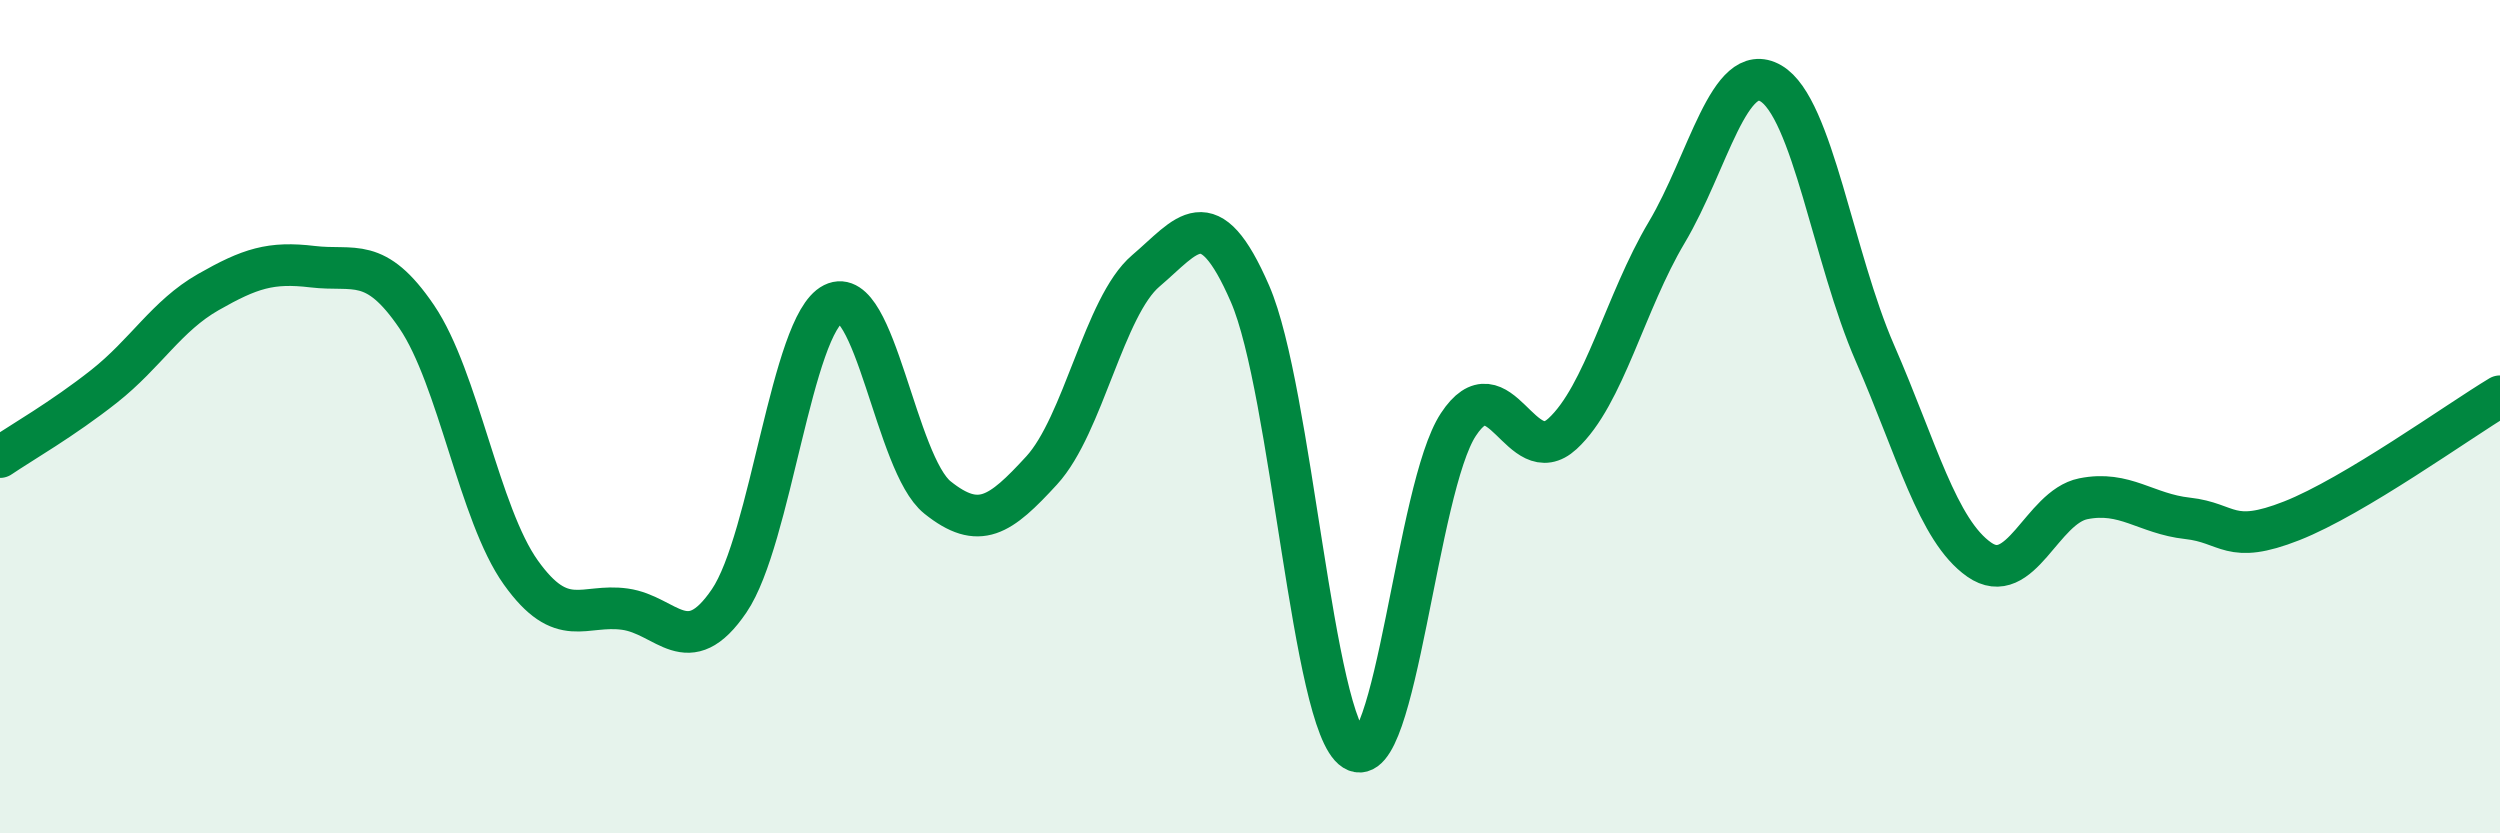 
    <svg width="60" height="20" viewBox="0 0 60 20" xmlns="http://www.w3.org/2000/svg">
      <path
        d="M 0,10.97 C 0.5,10.63 1.5,10.06 2.5,9.27 C 3.5,8.48 4,7.58 5,7.01 C 6,6.44 6.5,6.28 7.5,6.4 C 8.5,6.52 9,6.13 10,7.6 C 11,9.07 11.5,12.34 12.5,13.74 C 13.5,15.14 14,14.48 15,14.62 C 16,14.76 16.5,15.89 17.5,14.42 C 18.5,12.95 19,7.79 20,7.29 C 21,6.79 21.5,11.14 22.5,11.94 C 23.5,12.74 24,12.38 25,11.29 C 26,10.2 26.5,7.35 27.5,6.5 C 28.5,5.65 29,4.75 30,7.05 C 31,9.35 31.5,17.37 32.5,18 C 33.5,18.63 34,11.71 35,10.19 C 36,8.67 36.5,11.33 37.5,10.41 C 38.5,9.49 39,7.26 40,5.58 C 41,3.9 41.5,1.42 42.5,2 C 43.5,2.58 44,6.19 45,8.48 C 46,10.77 46.5,12.73 47.5,13.43 C 48.5,14.13 49,12.17 50,11.97 C 51,11.77 51.5,12.33 52.5,12.44 C 53.5,12.55 53.5,13.09 55,12.5 C 56.5,11.91 59,10.11 60,9.51L60 20L0 20Z"
        fill="#008740"
        opacity="0.1"
        stroke-linecap="round"
        stroke-linejoin="round"
      />
      <path
        d="M 0,10.97 C 0.5,10.63 1.5,10.06 2.5,9.27 C 3.5,8.48 4,7.58 5,7.01 C 6,6.44 6.5,6.28 7.5,6.4 C 8.5,6.52 9,6.13 10,7.6 C 11,9.07 11.5,12.34 12.5,13.74 C 13.5,15.14 14,14.48 15,14.62 C 16,14.76 16.5,15.89 17.5,14.42 C 18.5,12.95 19,7.79 20,7.29 C 21,6.79 21.5,11.14 22.5,11.94 C 23.5,12.74 24,12.38 25,11.29 C 26,10.2 26.5,7.35 27.5,6.5 C 28.5,5.65 29,4.75 30,7.05 C 31,9.35 31.5,17.37 32.5,18 C 33.5,18.63 34,11.71 35,10.19 C 36,8.67 36.5,11.33 37.5,10.41 C 38.5,9.49 39,7.26 40,5.58 C 41,3.9 41.5,1.42 42.5,2 C 43.5,2.58 44,6.19 45,8.48 C 46,10.77 46.5,12.73 47.5,13.43 C 48.5,14.13 49,12.17 50,11.97 C 51,11.77 51.5,12.33 52.5,12.44 C 53.5,12.55 53.5,13.09 55,12.5 C 56.5,11.91 59,10.11 60,9.51"
        stroke="#008740"
        stroke-width="1"
        fill="none"
        stroke-linecap="round"
        stroke-linejoin="round"
      />
    </svg>
  
